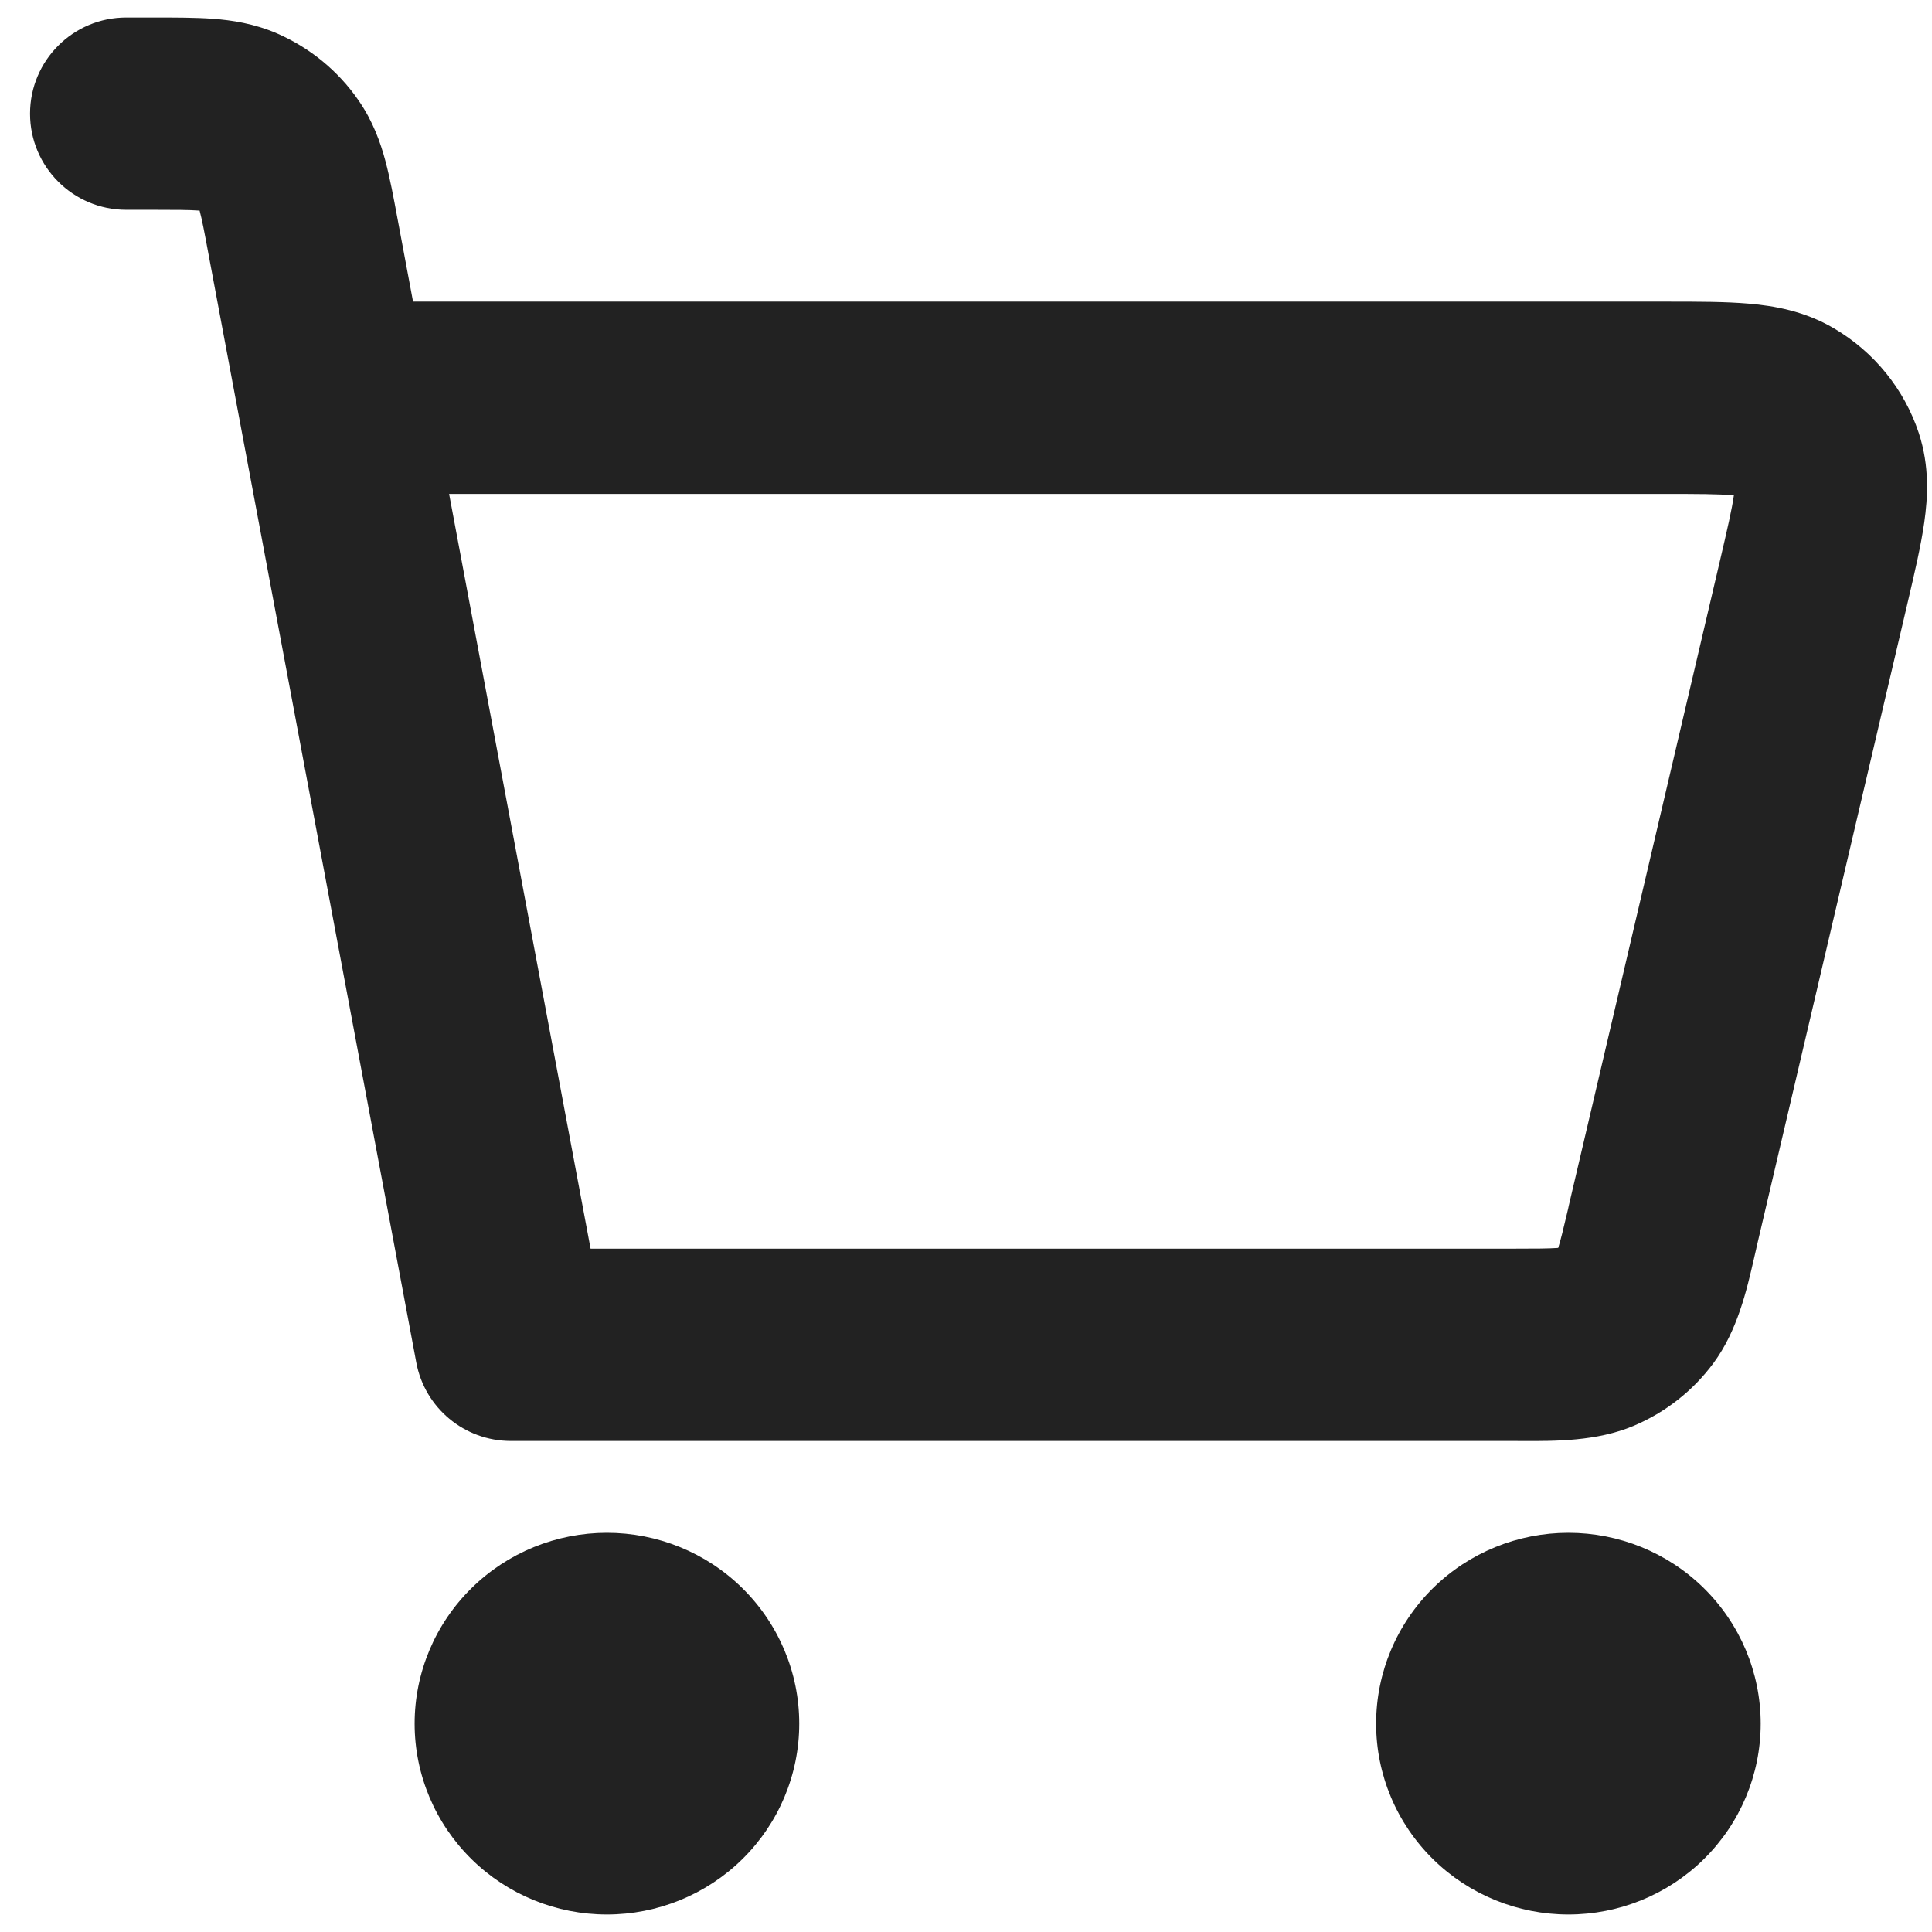<svg xmlns="http://www.w3.org/2000/svg" fill="none" viewBox="0 0 51 51" height="51" width="51">
<path fill="#222222" d="M5.241 5.558C4.993 5.54 4.65 5.538 4.011 5.538H3.331C1.929 5.538 0.793 4.402 0.793 3C0.793 1.598 1.929 0.462 3.331 0.462H4.011C4.035 0.462 4.058 0.462 4.081 0.462C4.622 0.462 5.155 0.462 5.612 0.495C6.119 0.532 6.705 0.62 7.314 0.882L7.331 0.89C8.176 1.262 8.921 1.862 9.461 2.645C9.844 3.196 10.043 3.76 10.174 4.251C10.293 4.695 10.39 5.218 10.487 5.74C10.491 5.761 10.495 5.781 10.499 5.802C10.499 5.802 10.499 5.803 10.499 5.803L10.903 7.962L44.007 7.962C44.798 7.962 45.547 7.962 46.168 8.016C46.831 8.073 47.638 8.21 48.413 8.668C49.467 9.287 50.266 10.266 50.652 11.432L50.654 11.439C50.939 12.308 50.89 13.134 50.796 13.792C50.709 14.402 50.541 15.121 50.365 15.872L50.34 15.979L46.375 32.896C46.369 32.926 46.362 32.957 46.355 32.988C46.337 33.063 46.319 33.142 46.301 33.222C46.108 34.063 45.863 35.126 45.234 35.979C44.692 36.714 43.962 37.286 43.123 37.639L43.119 37.641C42.149 38.048 41.057 38.043 40.18 38.039C40.096 38.038 40.015 38.038 39.935 38.038H13.483C12.262 38.038 11.214 37.168 10.989 35.968L5.508 6.732C5.394 6.114 5.331 5.791 5.27 5.563C5.27 5.562 5.27 5.561 5.27 5.56C5.261 5.559 5.251 5.559 5.241 5.558ZM11.855 13.038L15.59 32.962H39.935C40.546 32.962 40.871 32.96 41.107 32.944C41.116 32.943 41.124 32.942 41.133 32.941C41.133 32.94 41.133 32.939 41.134 32.937C41.199 32.731 41.269 32.444 41.394 31.911C41.4 31.881 41.406 31.851 41.413 31.821L45.398 14.822C45.604 13.94 45.719 13.441 45.77 13.077C45.757 13.075 45.743 13.074 45.728 13.073C45.354 13.04 44.831 13.038 43.915 13.038H11.855ZM12.446 41.924C13.4 40.983 14.687 40.462 16.021 40.462C17.355 40.462 18.642 40.983 19.597 41.924C20.553 42.866 21.098 44.151 21.098 45.5C21.098 46.849 20.553 48.134 19.597 49.076C18.642 50.017 17.355 50.538 16.021 50.538C14.687 50.538 13.4 50.017 12.446 49.076C11.489 48.134 10.945 46.849 10.945 45.5C10.945 44.151 11.489 42.866 12.446 41.924ZM37.826 41.924C38.781 40.983 40.068 40.462 41.402 40.462C42.736 40.462 44.023 40.983 44.978 41.924C45.934 42.866 46.478 44.151 46.478 45.5C46.478 46.849 45.934 48.134 44.978 49.076C44.023 50.017 42.736 50.538 41.402 50.538C40.068 50.538 38.781 50.017 37.826 49.076C36.87 48.134 36.326 46.849 36.326 45.5C36.326 44.151 36.87 42.866 37.826 41.924Z" clip-rule="evenodd" fill-rule="evenodd"></path>
</svg>
